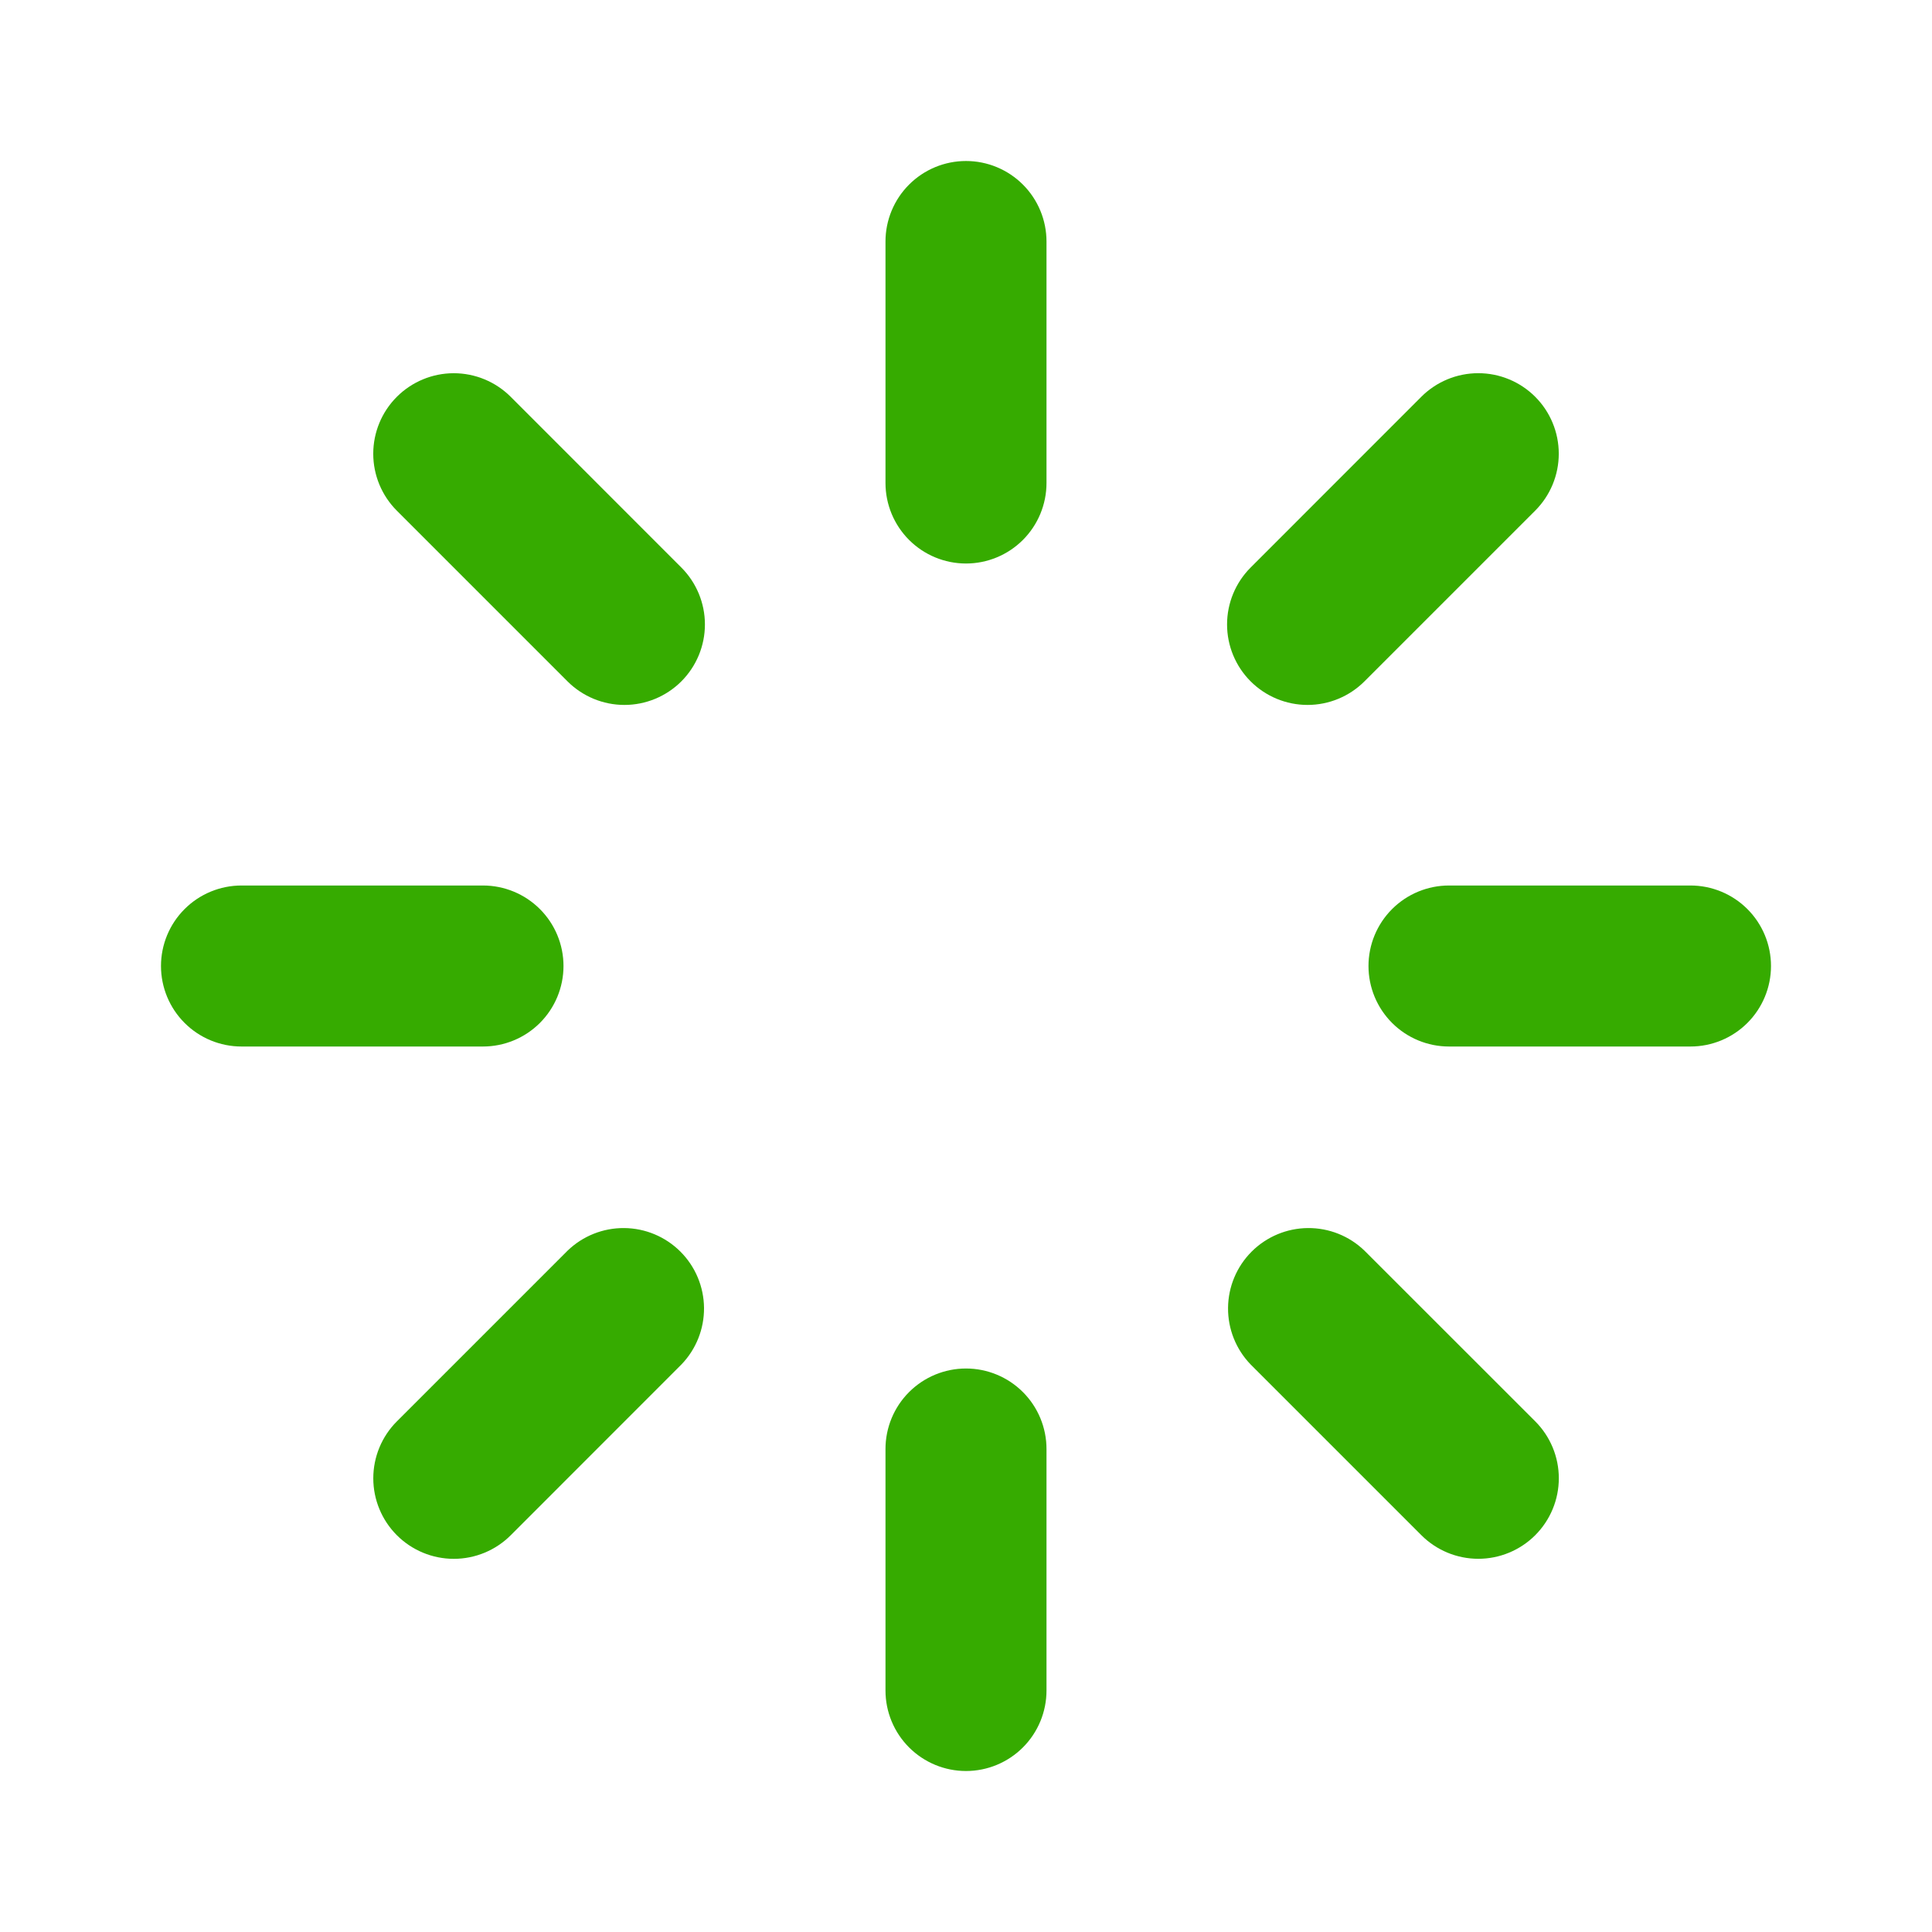 <svg width="140" height="140" viewBox="0 0 140 140" fill="none" xmlns="http://www.w3.org/2000/svg">
<path d="M69.999 11.667C71.546 11.667 73.03 12.282 74.124 13.376C75.218 14.47 75.833 15.953 75.833 17.5V35C75.833 36.547 75.218 38.031 74.124 39.125C73.03 40.219 71.546 40.834 69.999 40.834C68.452 40.834 66.969 40.219 65.875 39.125C64.781 38.031 64.166 36.547 64.166 35V17.5C64.166 15.953 64.781 14.47 65.875 13.376C66.969 12.282 68.452 11.667 69.999 11.667ZM69.999 99.167C71.546 99.167 73.03 99.782 74.124 100.876C75.218 101.969 75.833 103.453 75.833 105V122.5C75.833 124.047 75.218 125.531 74.124 126.625C73.03 127.719 71.546 128.334 69.999 128.334C68.452 128.334 66.969 127.719 65.875 126.625C64.781 125.531 64.166 124.047 64.166 122.5V105C64.166 103.453 64.781 101.969 65.875 100.876C66.969 99.782 68.452 99.167 69.999 99.167ZM128.333 70C128.333 71.547 127.718 73.031 126.624 74.125C125.53 75.219 124.046 75.834 122.499 75.834H104.999C103.452 75.834 101.969 75.219 100.875 74.125C99.781 73.031 99.166 71.547 99.166 70C99.166 68.453 99.781 66.969 100.875 65.876C101.969 64.782 103.452 64.167 104.999 64.167H122.499C124.046 64.167 125.53 64.782 126.624 65.876C127.718 66.969 128.333 68.453 128.333 70ZM40.833 70C40.833 71.547 40.218 73.031 39.124 74.125C38.03 75.219 36.546 75.834 34.999 75.834H17.499C15.952 75.834 14.469 75.219 13.375 74.125C12.281 73.031 11.666 71.547 11.666 70C11.666 68.453 12.281 66.969 13.375 65.876C14.469 64.782 15.952 64.167 17.499 64.167H34.999C36.546 64.167 38.03 64.782 39.124 65.876C40.218 66.969 40.833 68.453 40.833 70ZM111.247 111.248C110.153 112.341 108.669 112.956 107.123 112.956C105.576 112.956 104.092 112.341 102.999 111.248L90.626 98.875C89.563 97.775 88.975 96.302 88.989 94.772C89.002 93.243 89.615 91.78 90.697 90.698C91.779 89.617 93.242 89.003 94.771 88.99C96.301 88.976 97.774 89.564 98.874 90.627L111.247 102.994C111.789 103.535 112.219 104.179 112.513 104.887C112.807 105.595 112.958 106.354 112.958 107.121C112.958 107.887 112.807 108.646 112.513 109.355C112.219 110.063 111.789 110.706 111.247 111.248ZM49.373 49.374C48.279 50.467 46.795 51.082 45.248 51.082C43.702 51.082 42.218 50.467 41.124 49.374L28.758 37.007C27.663 35.913 27.048 34.429 27.047 32.882C27.047 31.335 27.661 29.85 28.755 28.756C29.849 27.661 31.332 27.046 32.88 27.045C34.427 27.045 35.911 27.659 37.006 28.753L49.373 41.125C50.466 42.219 51.081 43.703 51.081 45.249C51.081 46.796 50.466 48.28 49.373 49.374ZM28.758 111.248C27.664 110.154 27.05 108.67 27.05 107.124C27.05 105.577 27.664 104.093 28.758 102.999L41.13 90.627C42.23 89.564 43.704 88.976 45.233 88.99C46.763 89.003 48.226 89.617 49.307 90.698C50.389 91.78 51.002 93.243 51.016 94.772C51.029 96.302 50.441 97.775 49.379 98.875L37.012 111.248C36.47 111.79 35.827 112.22 35.119 112.514C34.41 112.808 33.651 112.959 32.885 112.959C32.118 112.959 31.359 112.808 30.651 112.514C29.943 112.22 29.299 111.79 28.758 111.248ZM90.626 49.374C89.532 48.28 88.918 46.796 88.918 45.249C88.918 43.703 89.532 42.219 90.626 41.125L102.993 28.753C103.534 28.211 104.177 27.781 104.885 27.487C105.593 27.194 106.351 27.043 107.118 27.043C107.884 27.042 108.643 27.193 109.351 27.486C110.059 27.779 110.702 28.208 111.244 28.75C111.786 29.291 112.216 29.934 112.509 30.642C112.803 31.35 112.954 32.109 112.954 32.875C112.955 33.641 112.804 34.4 112.511 35.108C112.218 35.816 111.788 36.459 111.247 37.001L98.874 49.374C97.78 50.467 96.297 51.082 94.75 51.082C93.203 51.082 91.72 50.467 90.626 49.374Z" fill="#36AB00"/>
</svg>
